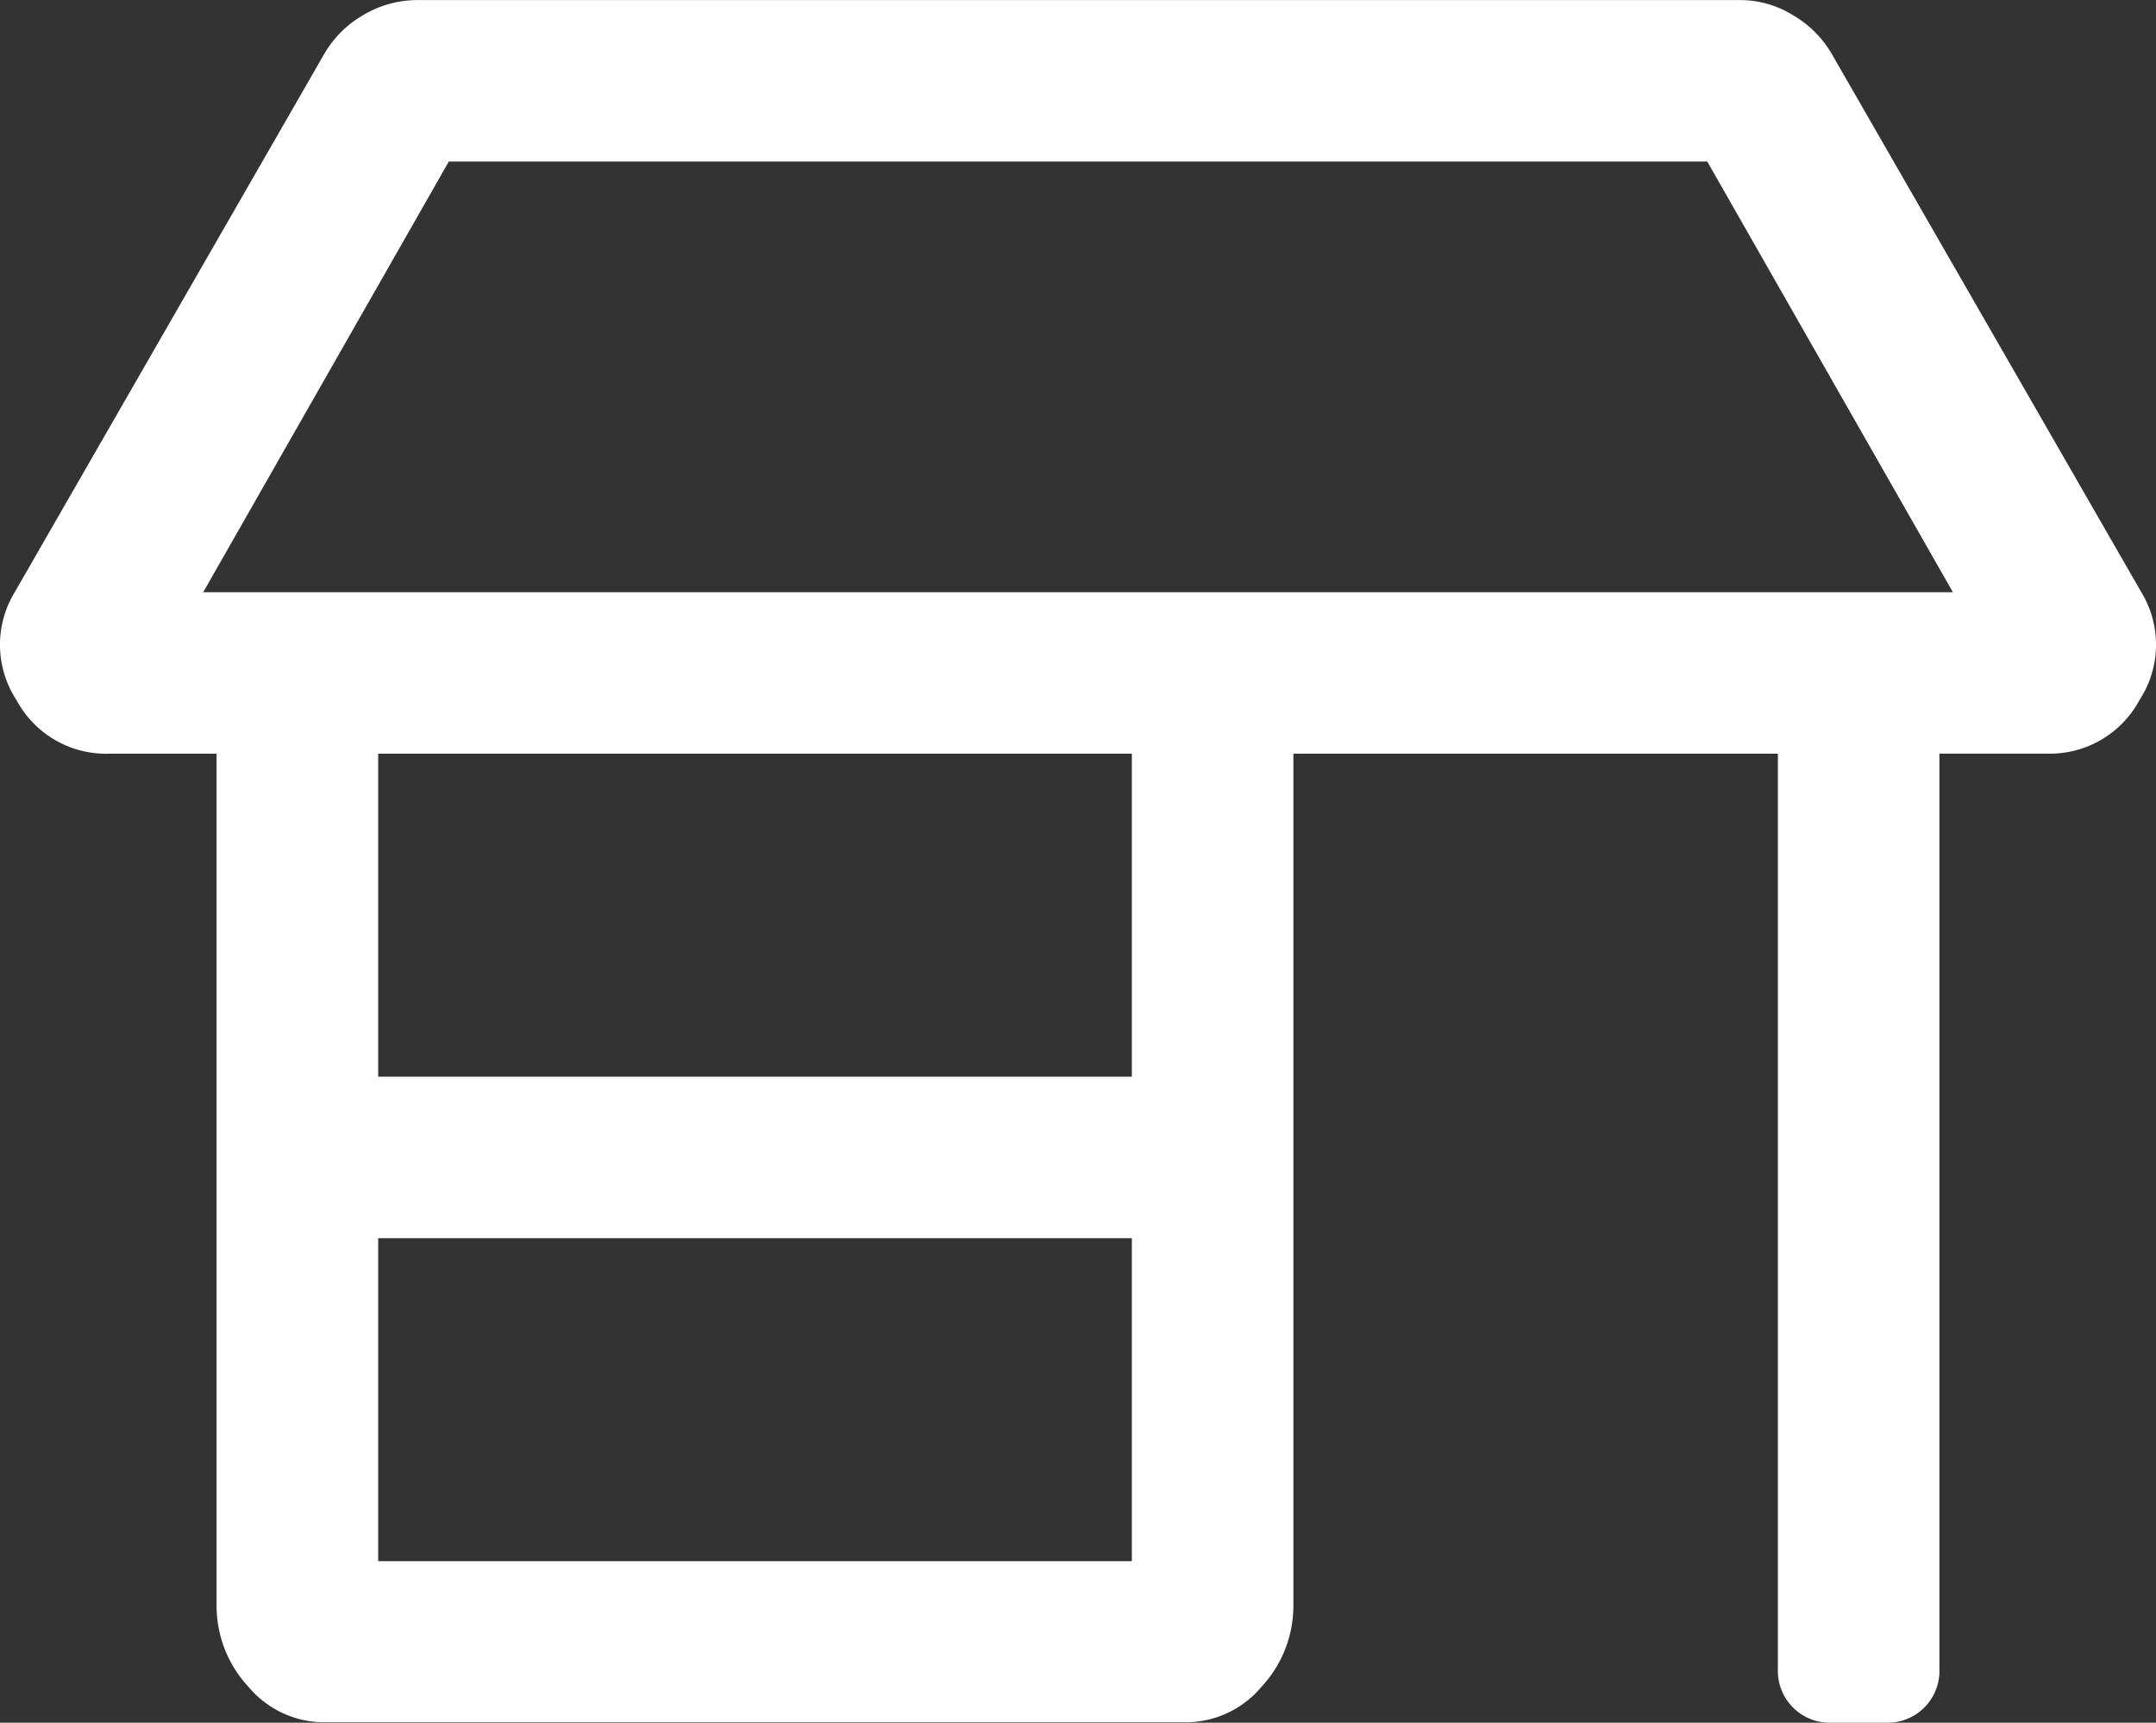 <svg xmlns="http://www.w3.org/2000/svg" width="26.281" height="21" viewBox="0 0 26.281 21">
  <rect x="0" y="0" width="26.281" height="21" fill="#333333" stroke="none"/>
  <path id="パス_449" data-name="パス 449" d="M12.961-11.156a1.23,1.23,0,0,1-.021,1.312,1.239,1.239,0,0,1-1.128.656H10.5V1.969a.632.632,0,0,1-.656.656H9.187a.632.632,0,0,1-.656-.656V-9.187H2.625V1.189a1.451,1.451,0,0,1-.39,1,1.206,1.206,0,0,1-.923.431h-10.5a1.206,1.206,0,0,1-.923-.431,1.451,1.451,0,0,1-.39-1V-9.187h-1.312a1.239,1.239,0,0,1-1.128-.656,1.23,1.23,0,0,1-.021-1.312l3.773-6.562a1.3,1.3,0,0,1,.472-.472,1.291,1.291,0,0,1,.677-.185H8.08a1.22,1.22,0,0,1,.636.185,1.3,1.3,0,0,1,.472.472ZM.656.656V-3.281H-8.531V.656Zm0-5.906V-9.187H-8.531V-5.25Zm-11.32-5.906H10.664L7.67-16.406H-7.67Z" transform="translate(13.141 18.375)" fill="#fff"/>
</svg>
